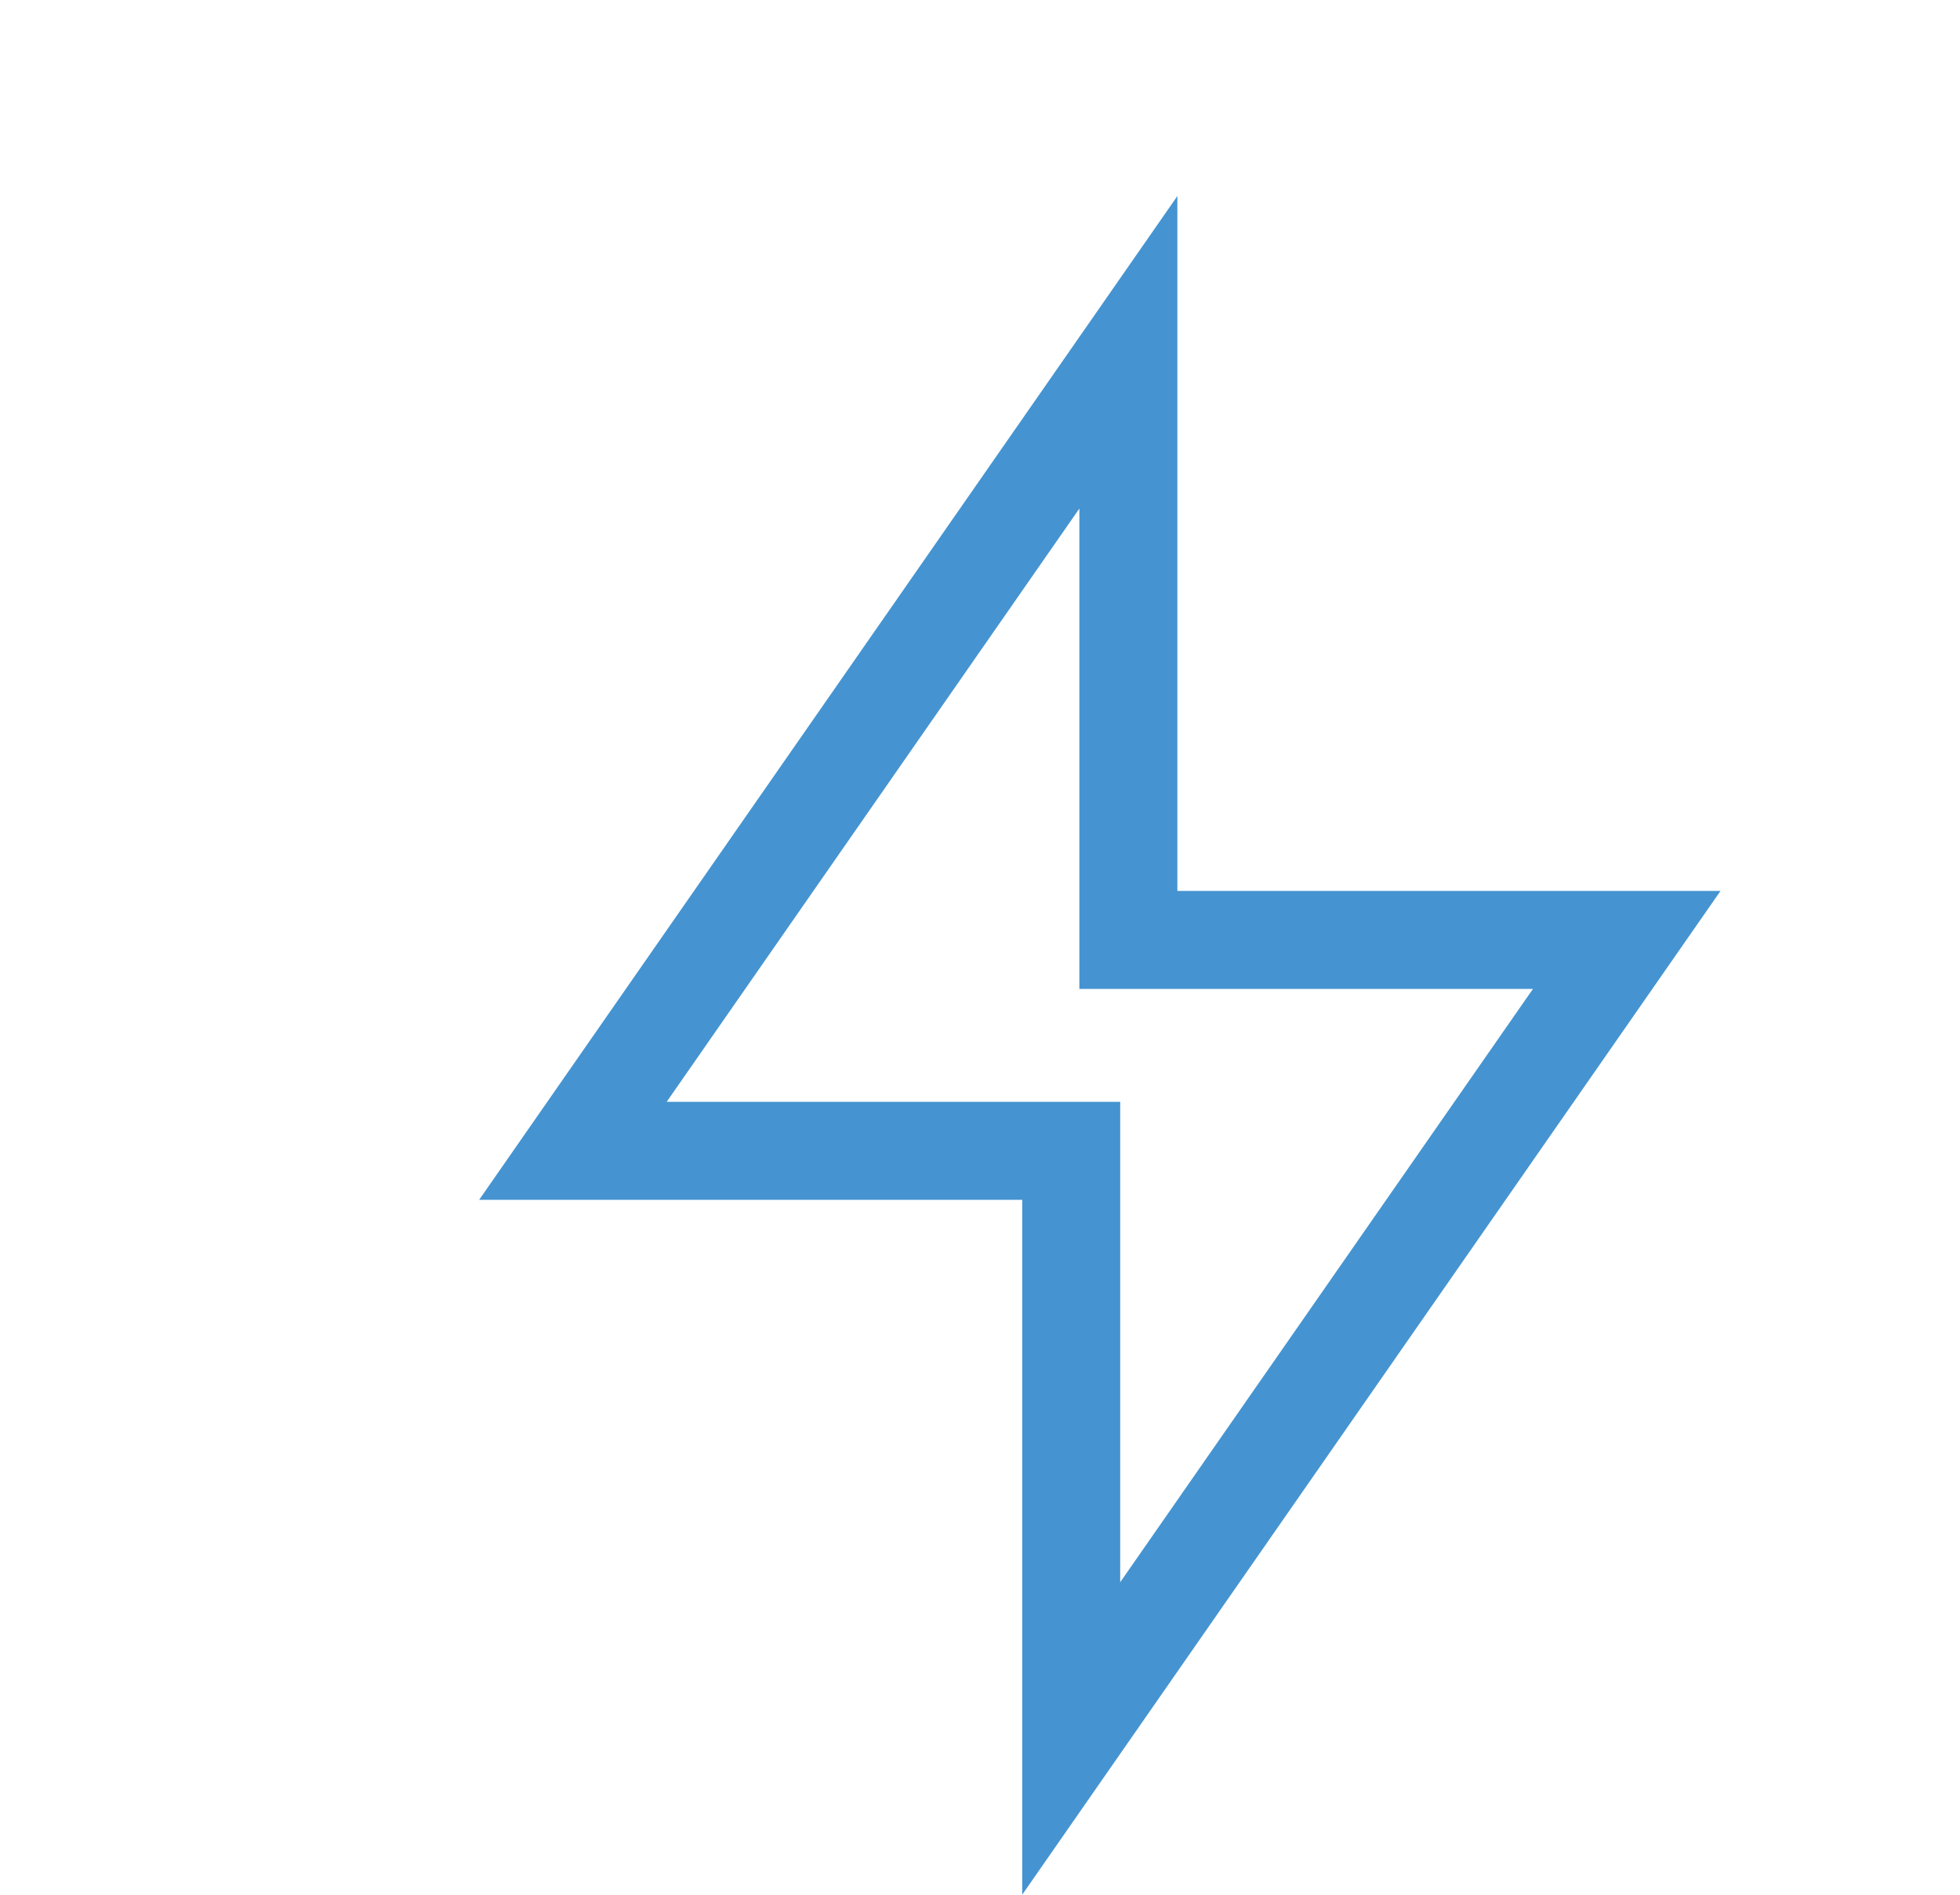 <svg xmlns="http://www.w3.org/2000/svg" fill="none" viewBox="0 0 30 29" height="29" width="30">
<path stroke-width="1.5" stroke="#4594D1" d="M17.271 13.636V14.386H18.021H24.899L16.396 26.608V18.364V17.614H15.646H8.769L17.271 5.392V13.636Z"></path>
</svg>
